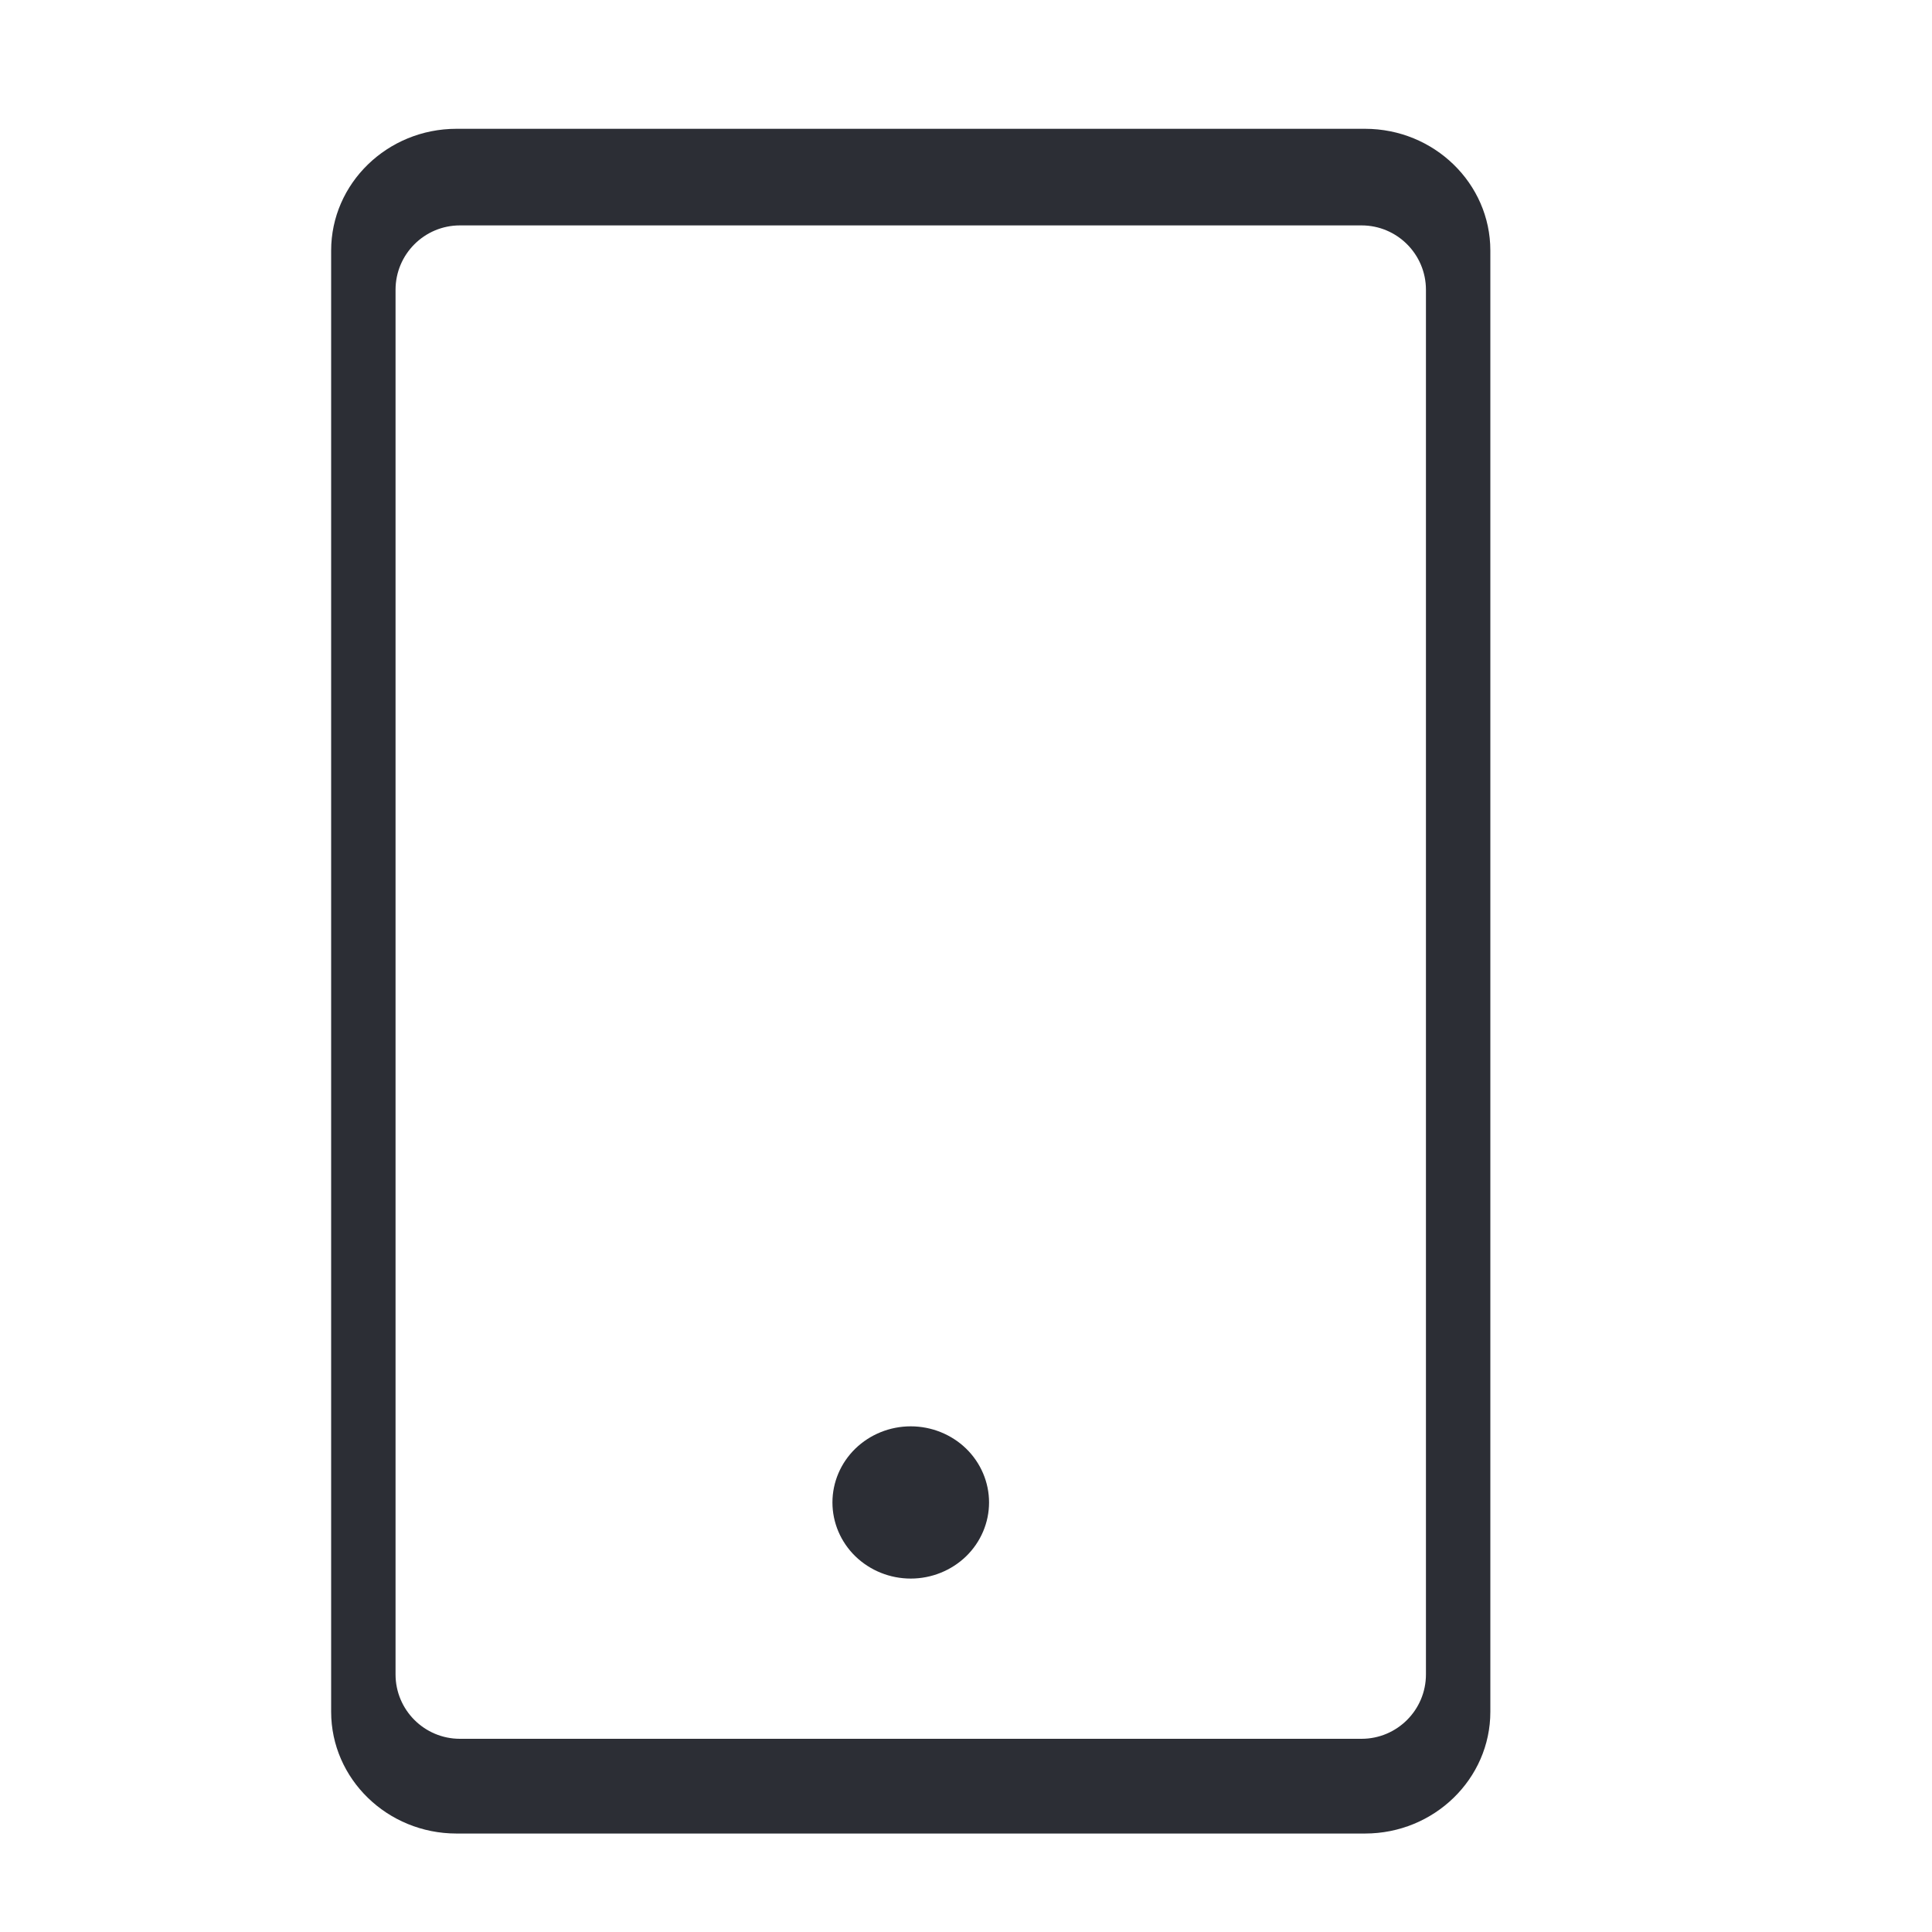 <svg width="30" height="30" viewBox="0 0 30 30" fill="none" xmlns="http://www.w3.org/2000/svg">
<path d="M21.196 2H7.088C6.015 2 5.142 2.848 5.142 3.891V26.58C5.142 27.623 6.015 28.471 7.088 28.471H21.196C22.269 28.471 23.142 27.623 23.142 26.58V3.891C23.142 2.848 22.269 2 21.196 2ZM22.142 26C22.142 26.552 21.694 27 21.142 27H7.142C6.59 27 6.142 26.552 6.142 26V4.5C6.142 3.948 6.59 3.5 7.142 3.5H21.142C21.694 3.5 22.142 3.948 22.142 4.5V26ZM12.926 23.33C12.926 23.643 13.054 23.944 13.282 24.166C13.51 24.387 13.819 24.512 14.142 24.512C14.464 24.512 14.774 24.387 15.002 24.166C15.23 23.944 15.358 23.643 15.358 23.33C15.358 23.017 15.23 22.716 15.002 22.494C14.774 22.273 14.464 22.148 14.142 22.148C13.819 22.148 13.51 22.273 13.282 22.494C13.054 22.716 12.926 23.017 12.926 23.33Z" fill="#2C2E35"/>
</svg>
